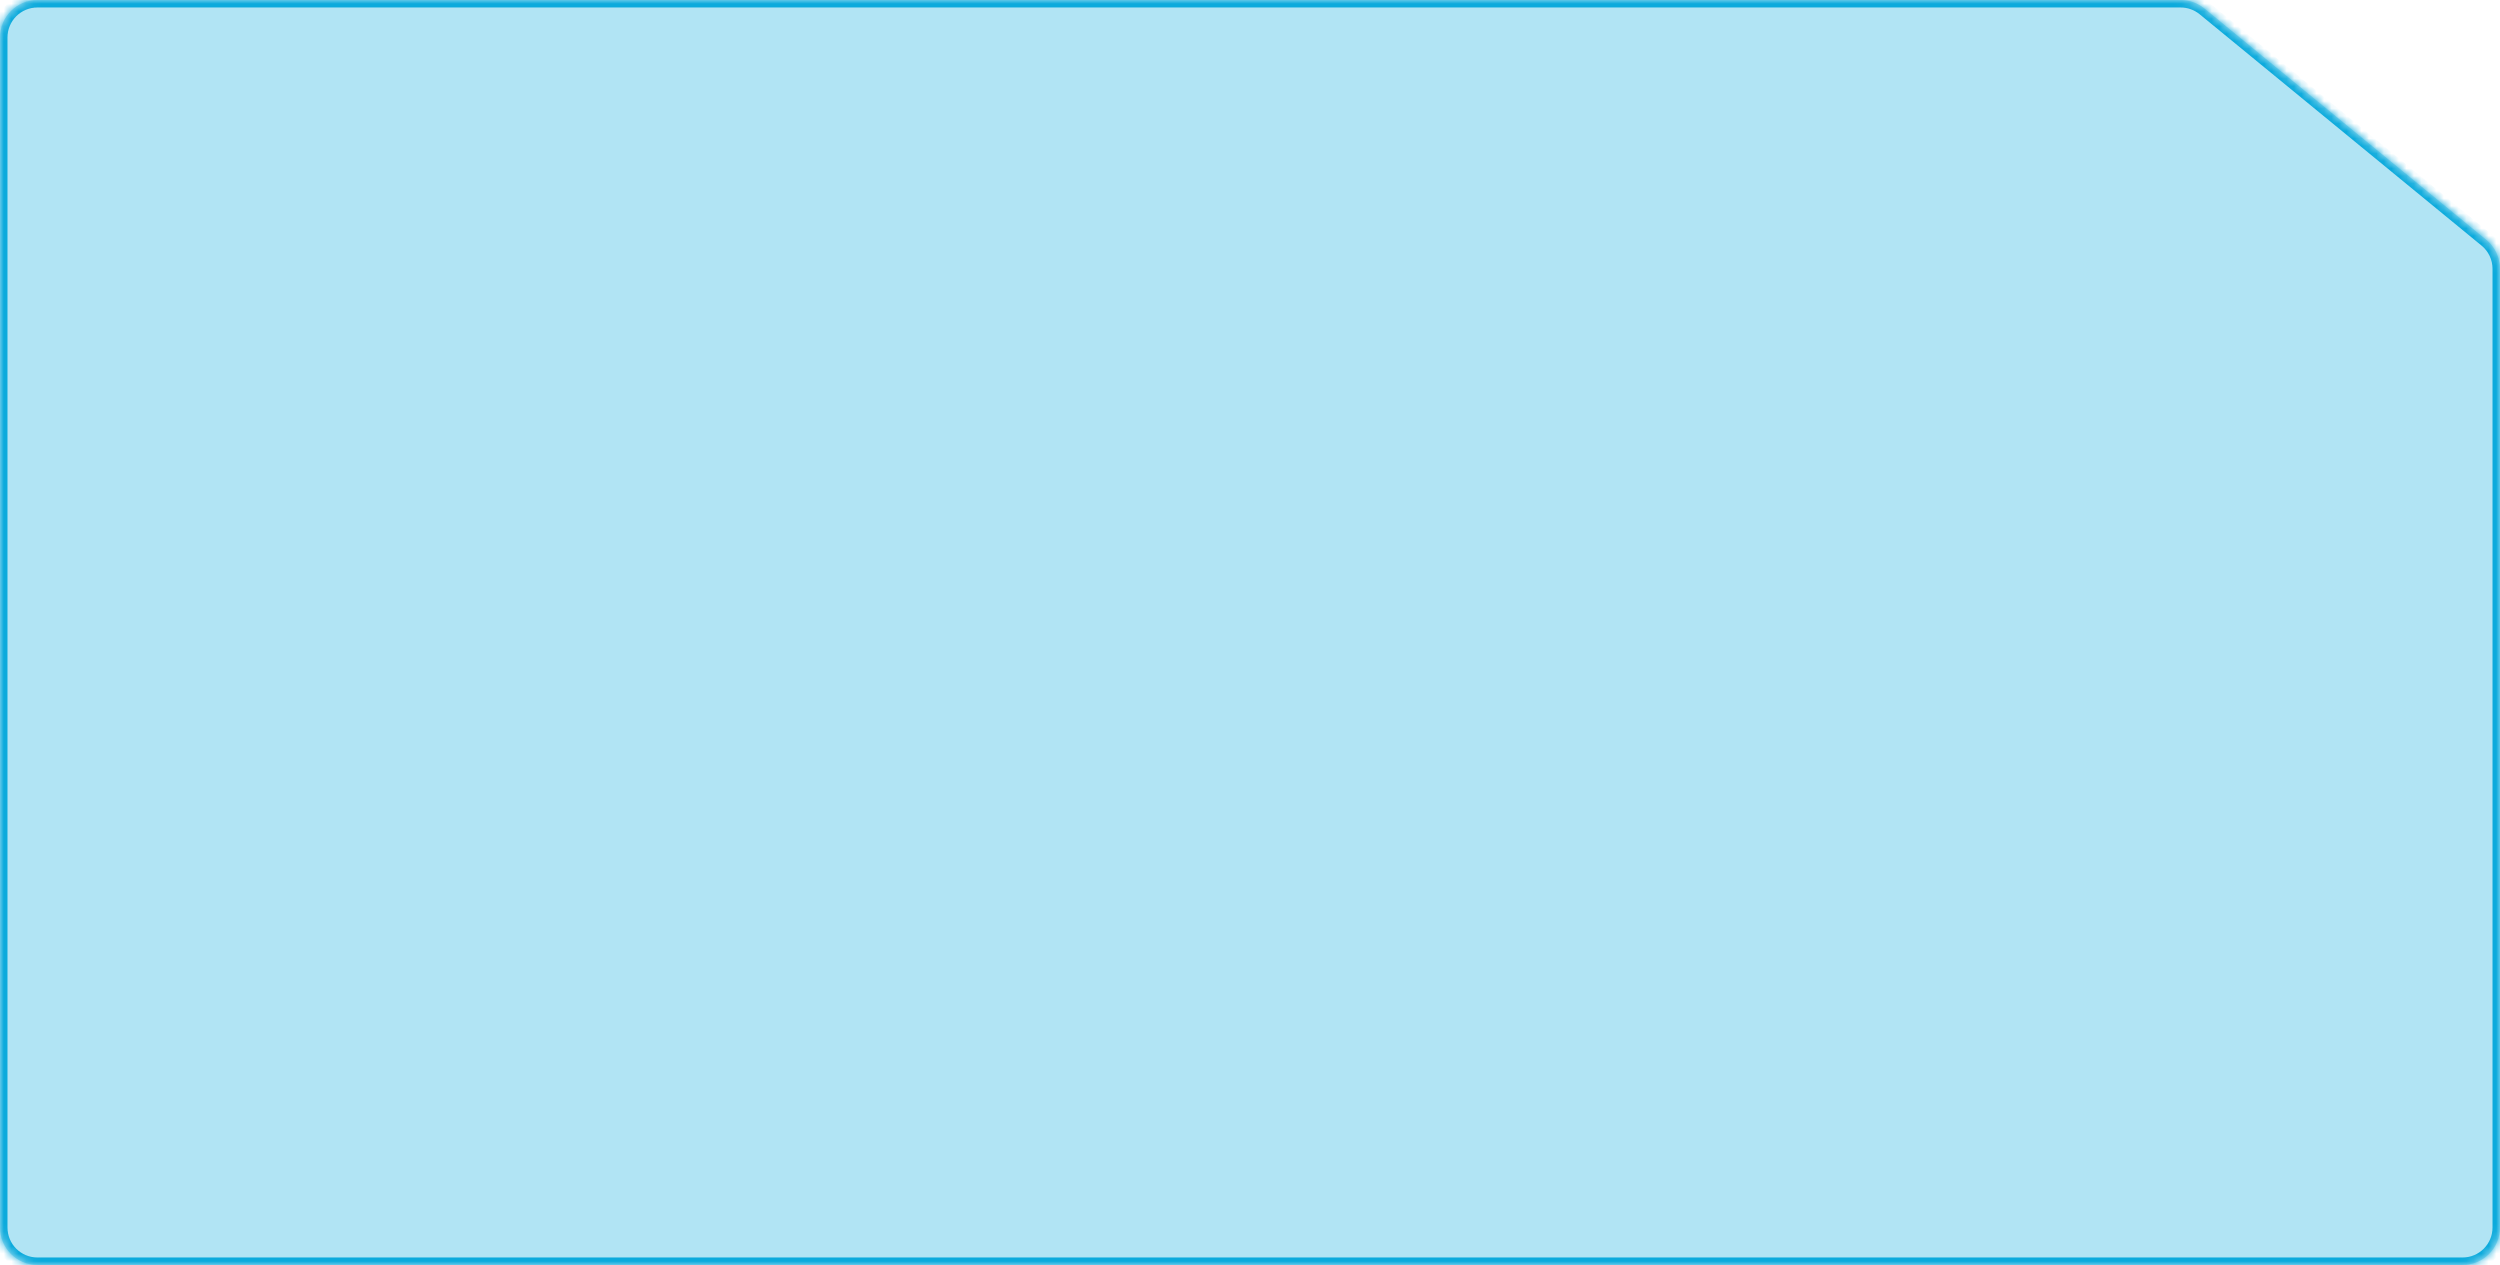 <?xml version="1.0" encoding="UTF-8"?> <svg xmlns="http://www.w3.org/2000/svg" width="334" height="169" viewBox="0 0 334 169" fill="none"><mask id="path-1-inside-1_172_48" fill="white"><path fill-rule="evenodd" clip-rule="evenodd" d="M332.172 32.04C333.329 32.989 334 34.408 334 35.905V164C334 166.761 331.761 169 329 169H5C2.239 169 0 166.761 0 164V5C0 2.239 2.239 0 5 0H291.339C292.496 0 293.616 0.401 294.511 1.135L332.172 32.04Z"></path></mask><path fill-rule="evenodd" clip-rule="evenodd" d="M332.172 32.04C333.329 32.989 334 34.408 334 35.905V164C334 166.761 331.761 169 329 169H5C2.239 169 0 166.761 0 164V5C0 2.239 2.239 0 5 0H291.339C292.496 0 293.616 0.401 294.511 1.135L332.172 32.04Z" fill="#0CAADC" fill-opacity="0.32"></path><path d="M294.511 1.135L293.876 1.908L294.511 1.135ZM332.172 32.04L331.537 32.813L332.172 32.04ZM335 35.905V164H333V35.905H335ZM329 170H5V168H329V170ZM-1 164V5H1V164H-1ZM5 -1H291.339V1H5V-1ZM295.145 0.362L332.806 31.267L331.537 32.813L293.876 1.908L295.145 0.362ZM291.339 -1C292.727 -1 294.072 -0.519 295.145 0.362L293.876 1.908C293.161 1.321 292.264 1 291.339 1V-1ZM-1 5C-1 1.686 1.686 -1 5 -1V1C2.791 1 1 2.791 1 5H-1ZM5 170C1.686 170 -1 167.314 -1 164H1C1 166.209 2.791 168 5 168V170ZM335 164C335 167.314 332.314 170 329 170V168C331.209 168 333 166.209 333 164H335ZM333 35.905C333 34.707 332.463 33.572 331.537 32.813L332.806 31.267C334.195 32.406 335 34.108 335 35.905H333Z" fill="#0CAADC" mask="url(#path-1-inside-1_172_48)"></path></svg> 